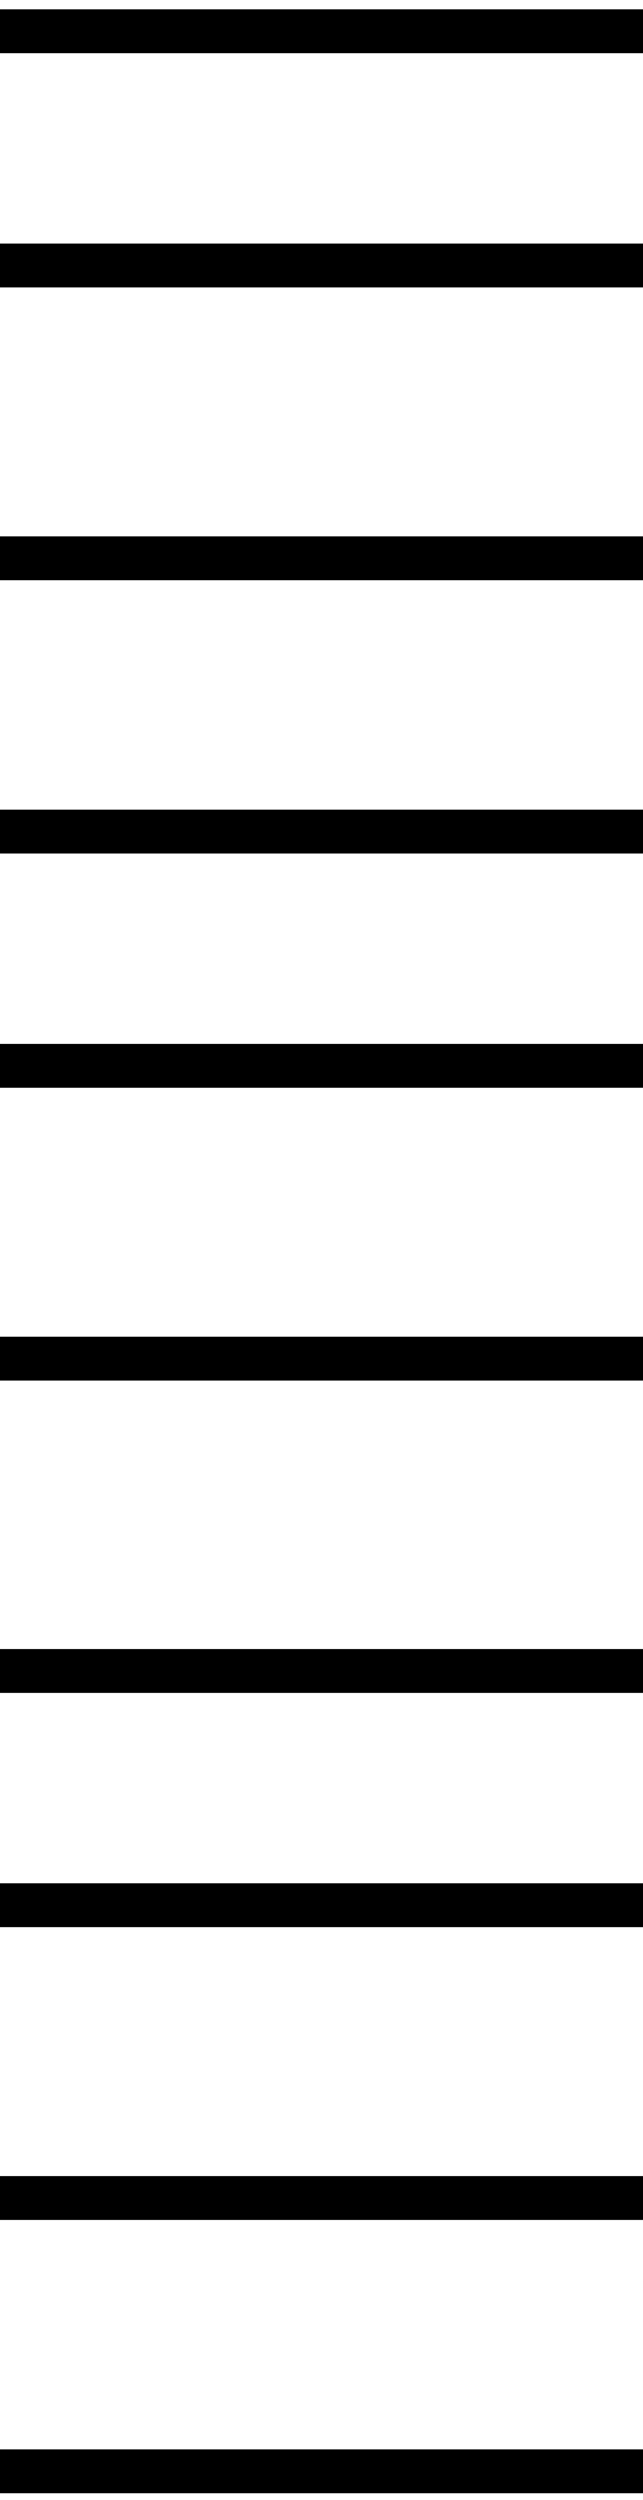 <svg viewBox="0 0 44 171" fill="none" xmlns="http://www.w3.org/2000/svg" preserveAspectRatio="none"
>
<line y1="169.039" x2="44" y2="169.039" stroke="black" stroke-width="3"/>
<line y1="130.318" x2="44" y2="130.318" stroke="black" stroke-width="3"/>
<line y1="114.296" x2="44" y2="114.296" stroke="black" stroke-width="3"/>
<line y1="150.346" x2="44" y2="150.346" stroke="black" stroke-width="3"/>
<line y1="72.904" x2="44" y2="72.904" stroke="black" stroke-width="3"/>
<line y1="56.881" x2="44" y2="56.881" stroke="black" stroke-width="3"/>
<line y1="92.932" x2="44" y2="92.932" stroke="black" stroke-width="3"/>
<line y1="18.16" x2="44" y2="18.16" stroke="black" stroke-width="3"/>
<line y1="2.138" x2="44" y2="2.138" stroke="black" stroke-width="3"/>
<line y1="38.188" x2="44" y2="38.188" stroke="black" stroke-width="3"/>
</svg>
